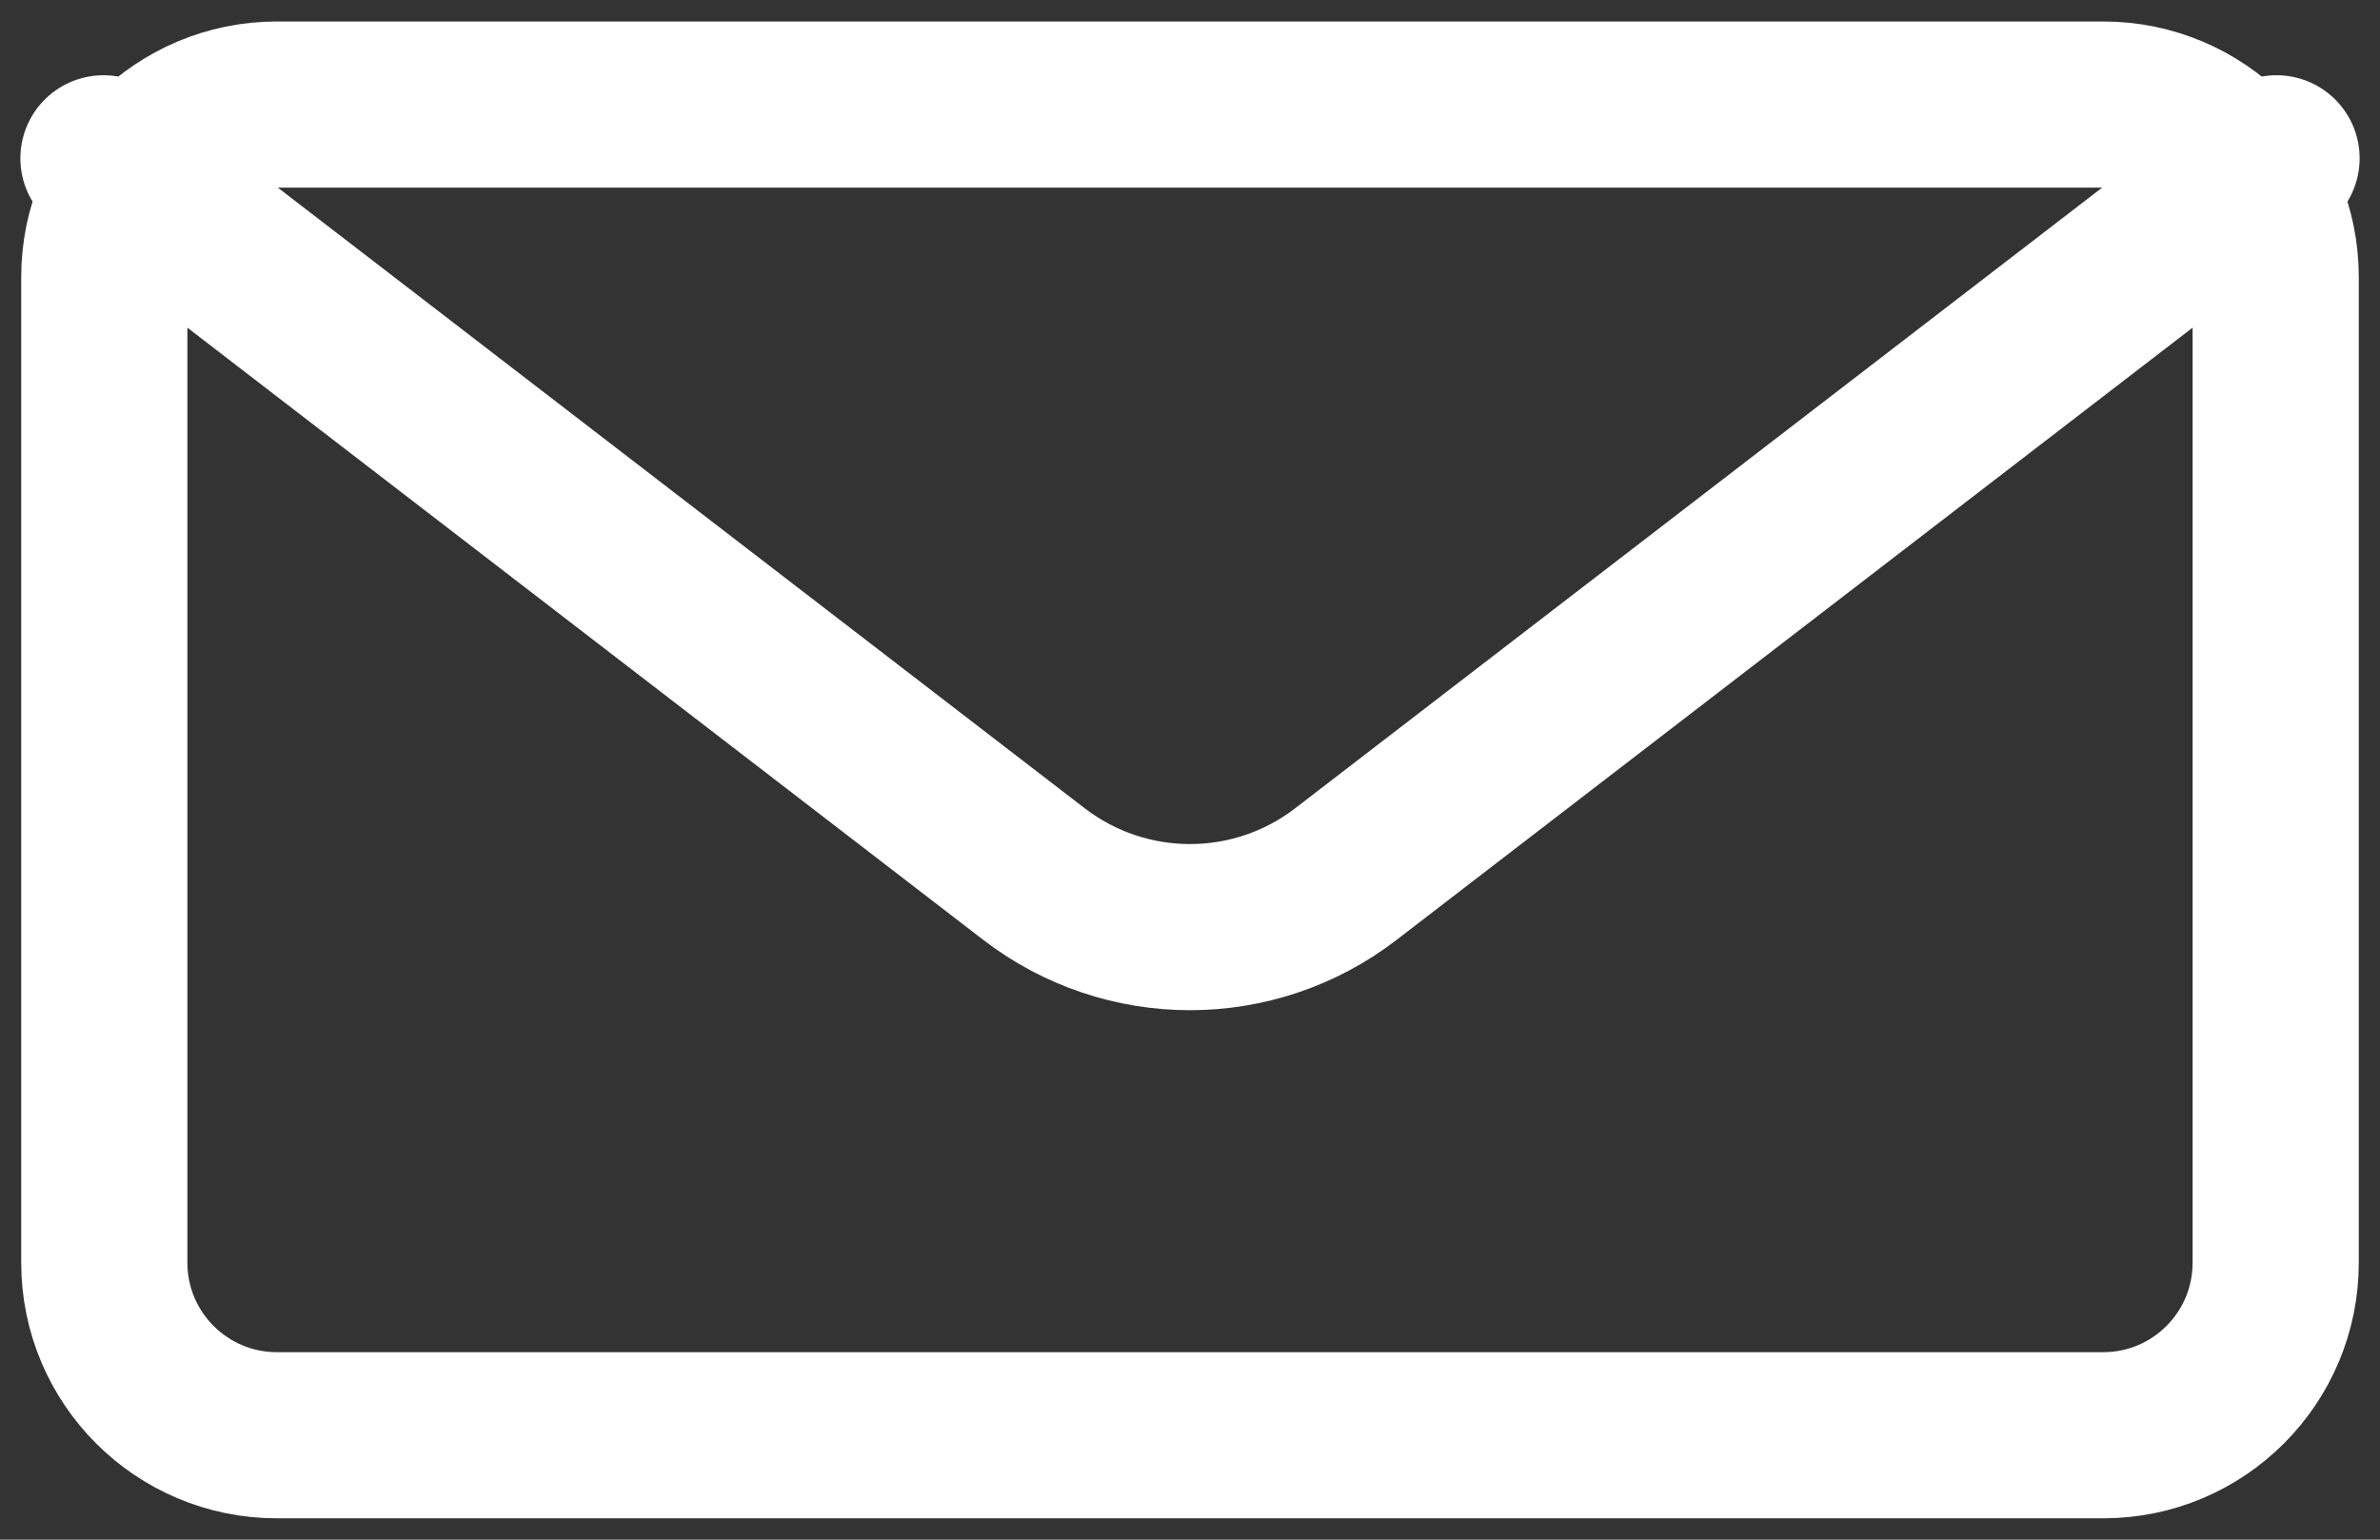 <svg width="17" height="11" viewBox="0 0 17 11" fill="none" xmlns="http://www.w3.org/2000/svg">
<rect x="0" y="0" width="17" height="11" fill="#333333" stroke="none"/>
<g clip-path="url(#clip0_1_827)">
<path d="M16.261 1.131L9.613 6.245C8.957 6.75 8.043 6.75 7.386 6.245L0.739 1.131" stroke="white" stroke-width="1.187" stroke-linecap="round" stroke-linejoin="round"/>
<path d="M1.978 0.747H15.023C15.704 0.747 16.255 1.299 16.255 1.979V9.021C16.255 9.702 15.704 10.254 15.023 10.254H1.978C1.297 10.254 0.745 9.702 0.745 9.021V1.979C0.745 1.299 1.297 0.747 1.978 0.747Z" stroke="white" stroke-width="1.187" stroke-linecap="round" stroke-linejoin="round"/>
</g>
<defs>
<clipPath id="clip0_1_827">
<rect width="17" height="11" fill="white"/>
</clipPath>
</defs>
</svg>
